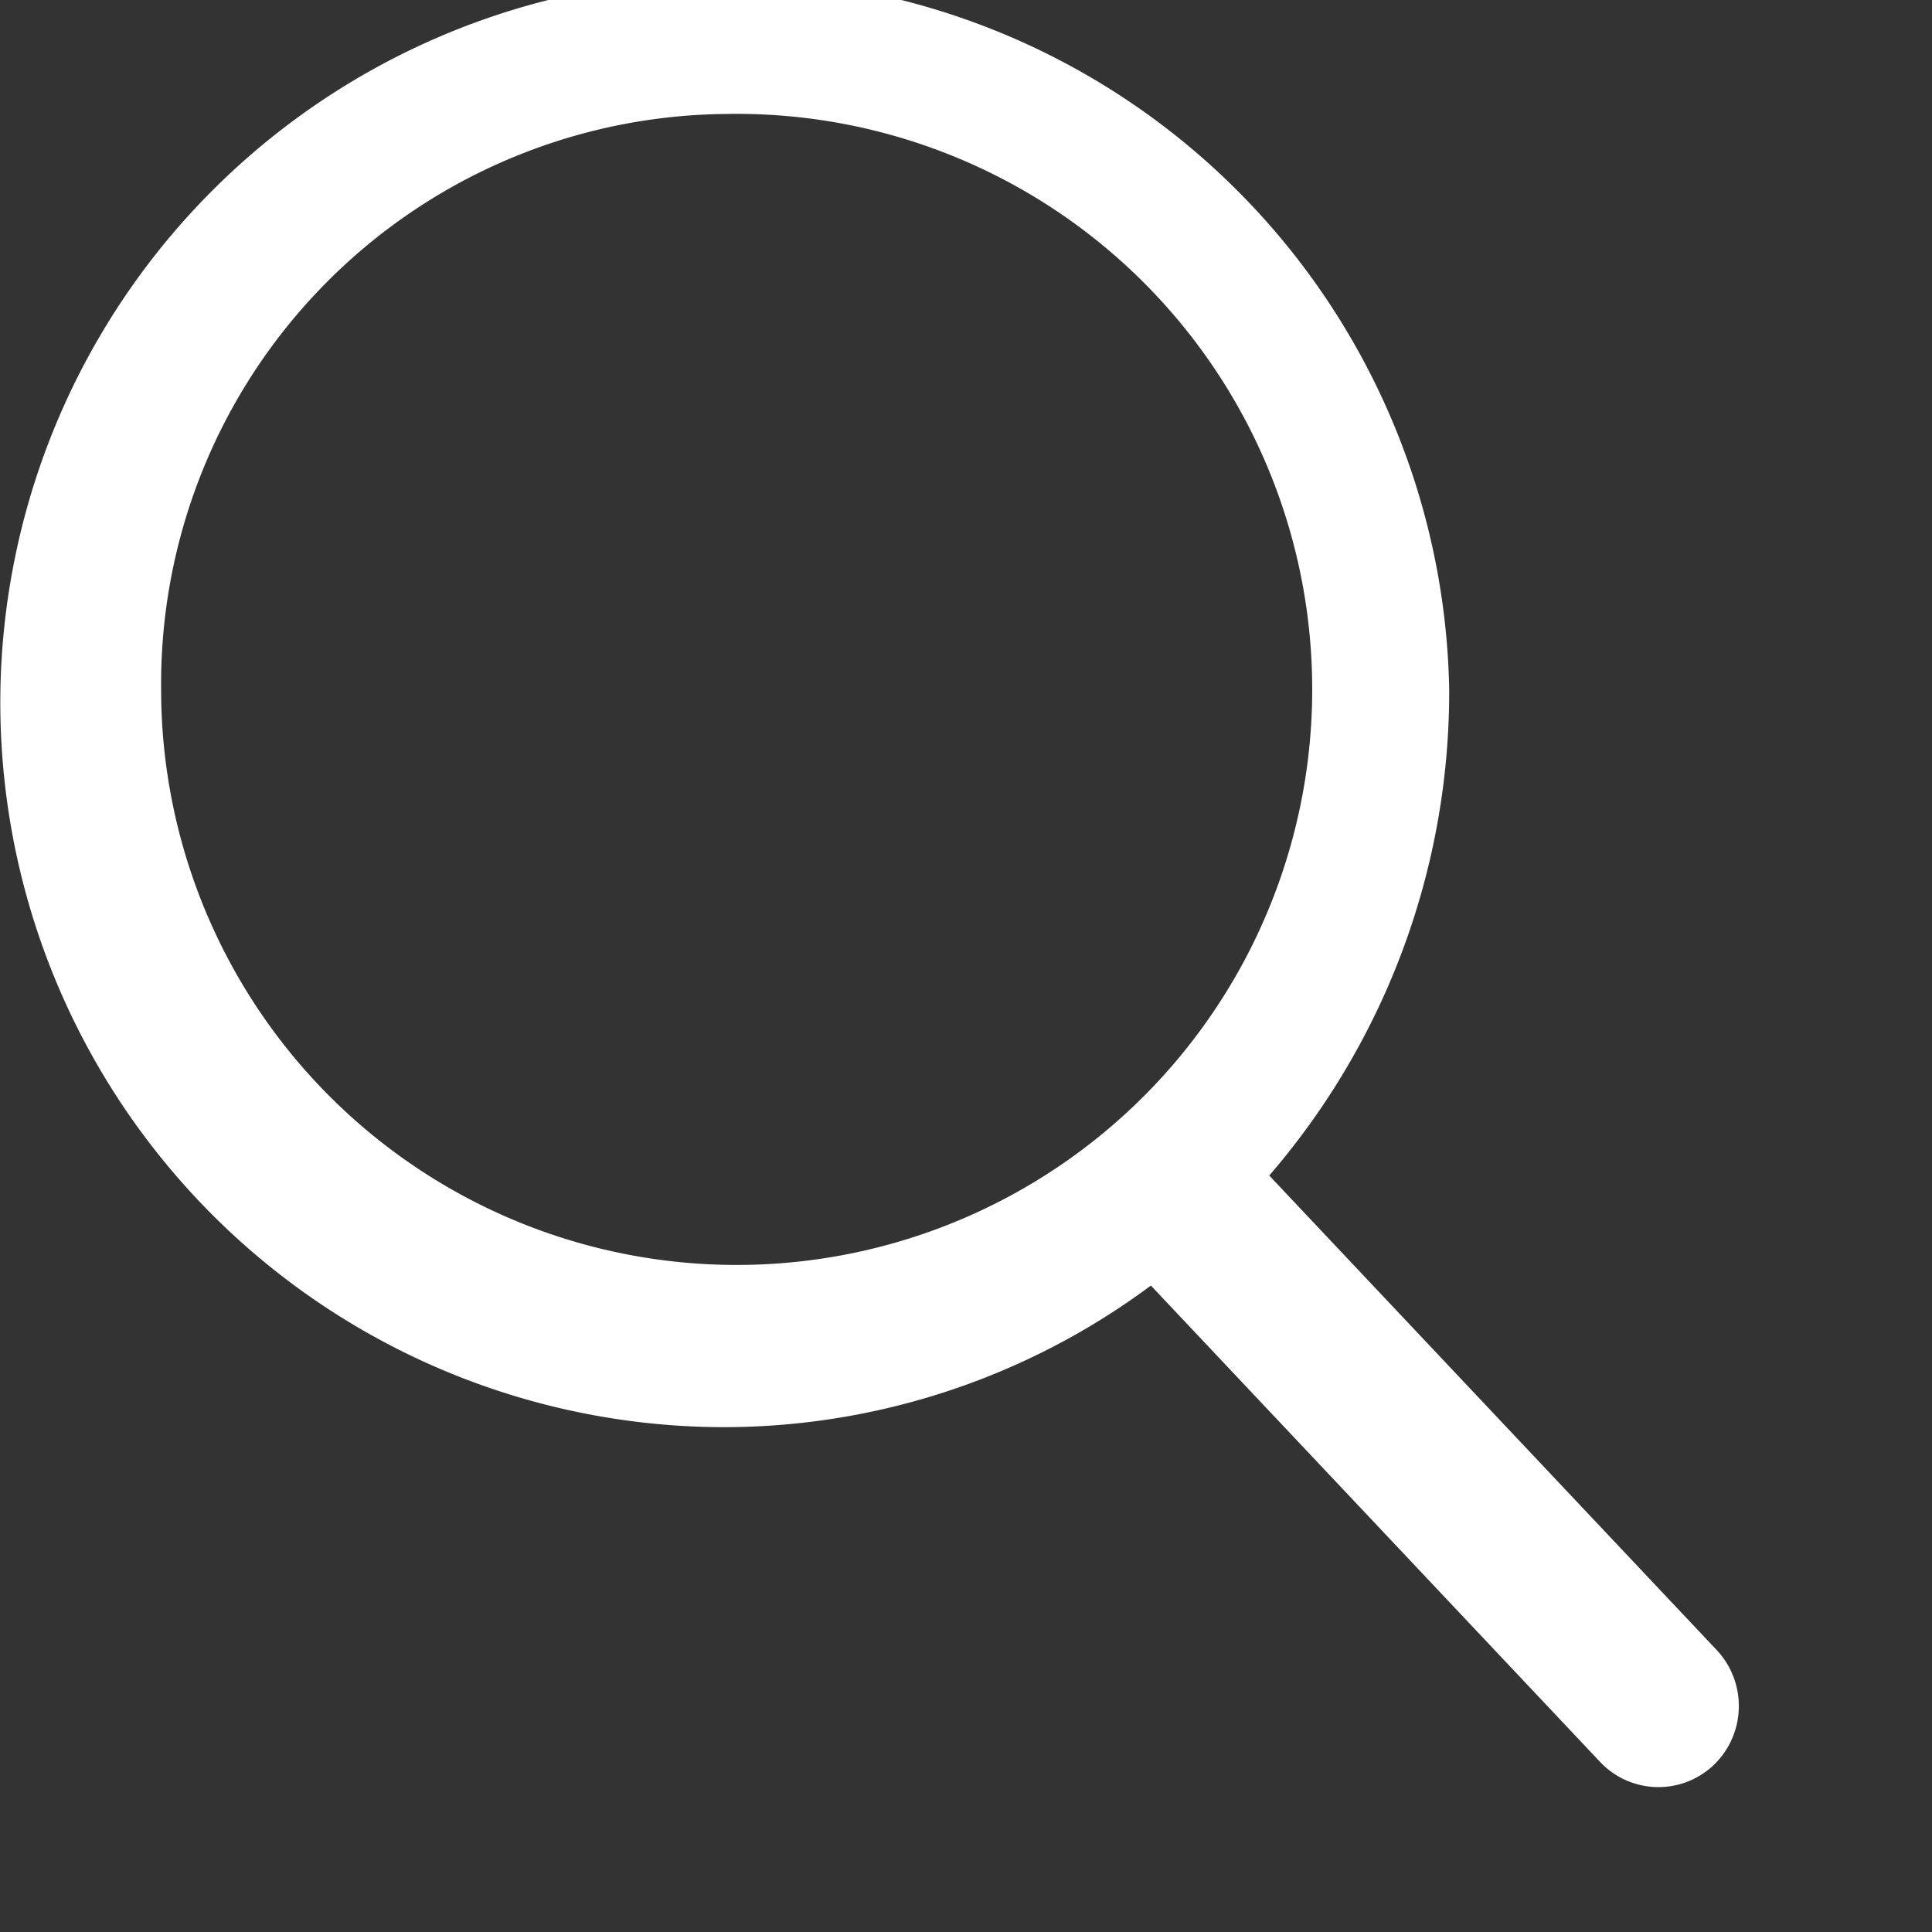 <svg xmlns="http://www.w3.org/2000/svg" width="20" height="20" viewBox="0 0 20 20">
  <rect x="0" y="0" width="20" height="20" fill="#333333" stroke="none"/>
  <g id="search_icon" transform="translate(-1779 -506)">
    <rect id="Rectangle_3138" data-name="Rectangle 3138" width="24" height="24" transform="translate(1776 503)" fill="#fff" opacity="0"/>
    <path id="Path_16098" data-name="Path 16098" d="M919.891,22.475l-4.633-4.913a7.662,7.662,0,0,0,1.863-5.032,7.5,7.5,0,1,0-7.5,7.637,7.413,7.413,0,0,0,4.412-1.466l4.648,4.929a.83.83,0,0,0,1.189.024A.847.847,0,0,0,919.891,22.475ZM909.62,6.573a5.958,5.958,0,1,1-5.833,5.957A5.9,5.9,0,0,1,909.62,6.573Z" transform="translate(876.881 500.607)" fill="#ffffff"/>
  </g>
</svg>